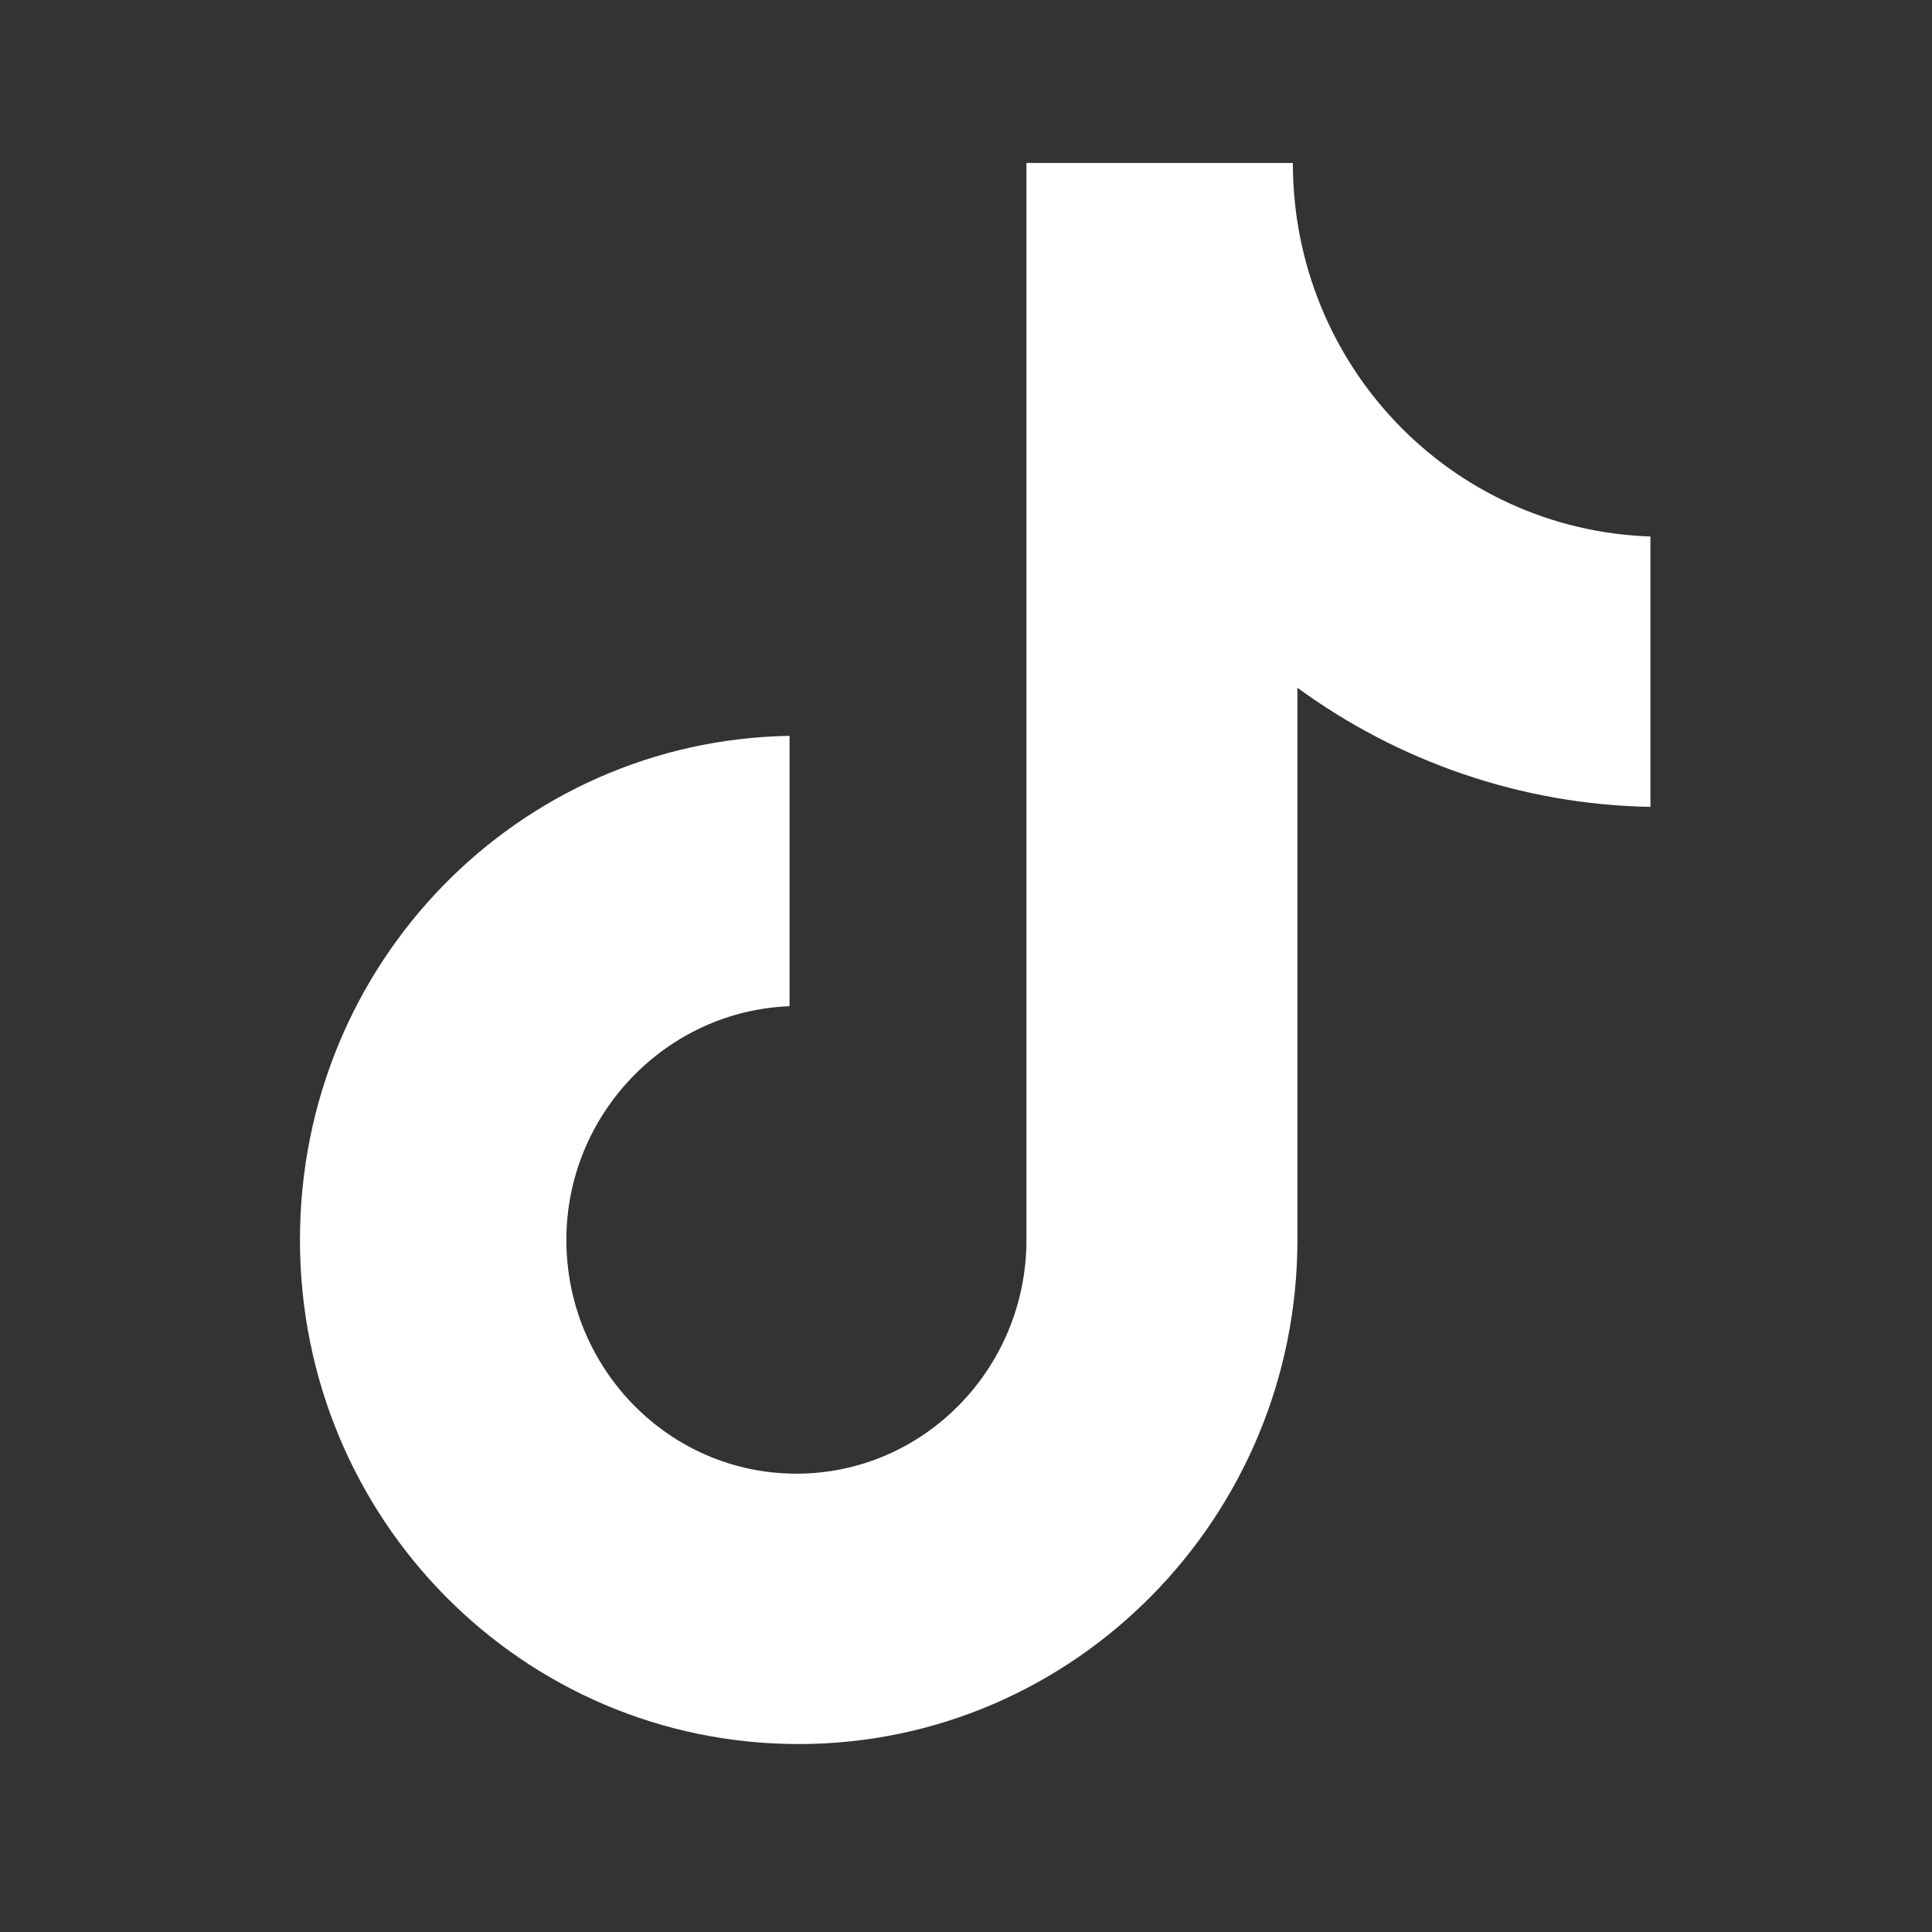 <svg width="39" height="39" viewBox="0 0 39 39" fill="none" xmlns="http://www.w3.org/2000/svg">
<rect x="0" y="0" width="39" height="39" fill="#333333" stroke="none"/>
<path d="M26.098 3.29H20.72V25.03C20.72 27.62 18.651 29.748 16.076 29.748C13.502 29.748 11.433 27.62 11.433 25.03C11.433 22.486 13.456 20.404 15.938 20.312V14.854C10.468 14.946 6.055 19.433 6.055 25.03C6.055 30.673 10.56 35.206 16.122 35.206C21.685 35.206 26.19 30.627 26.19 25.03V13.883C28.213 15.363 30.695 16.242 33.316 16.288V10.83C29.27 10.691 26.098 7.361 26.098 3.29Z" fill="white"/>
</svg>
